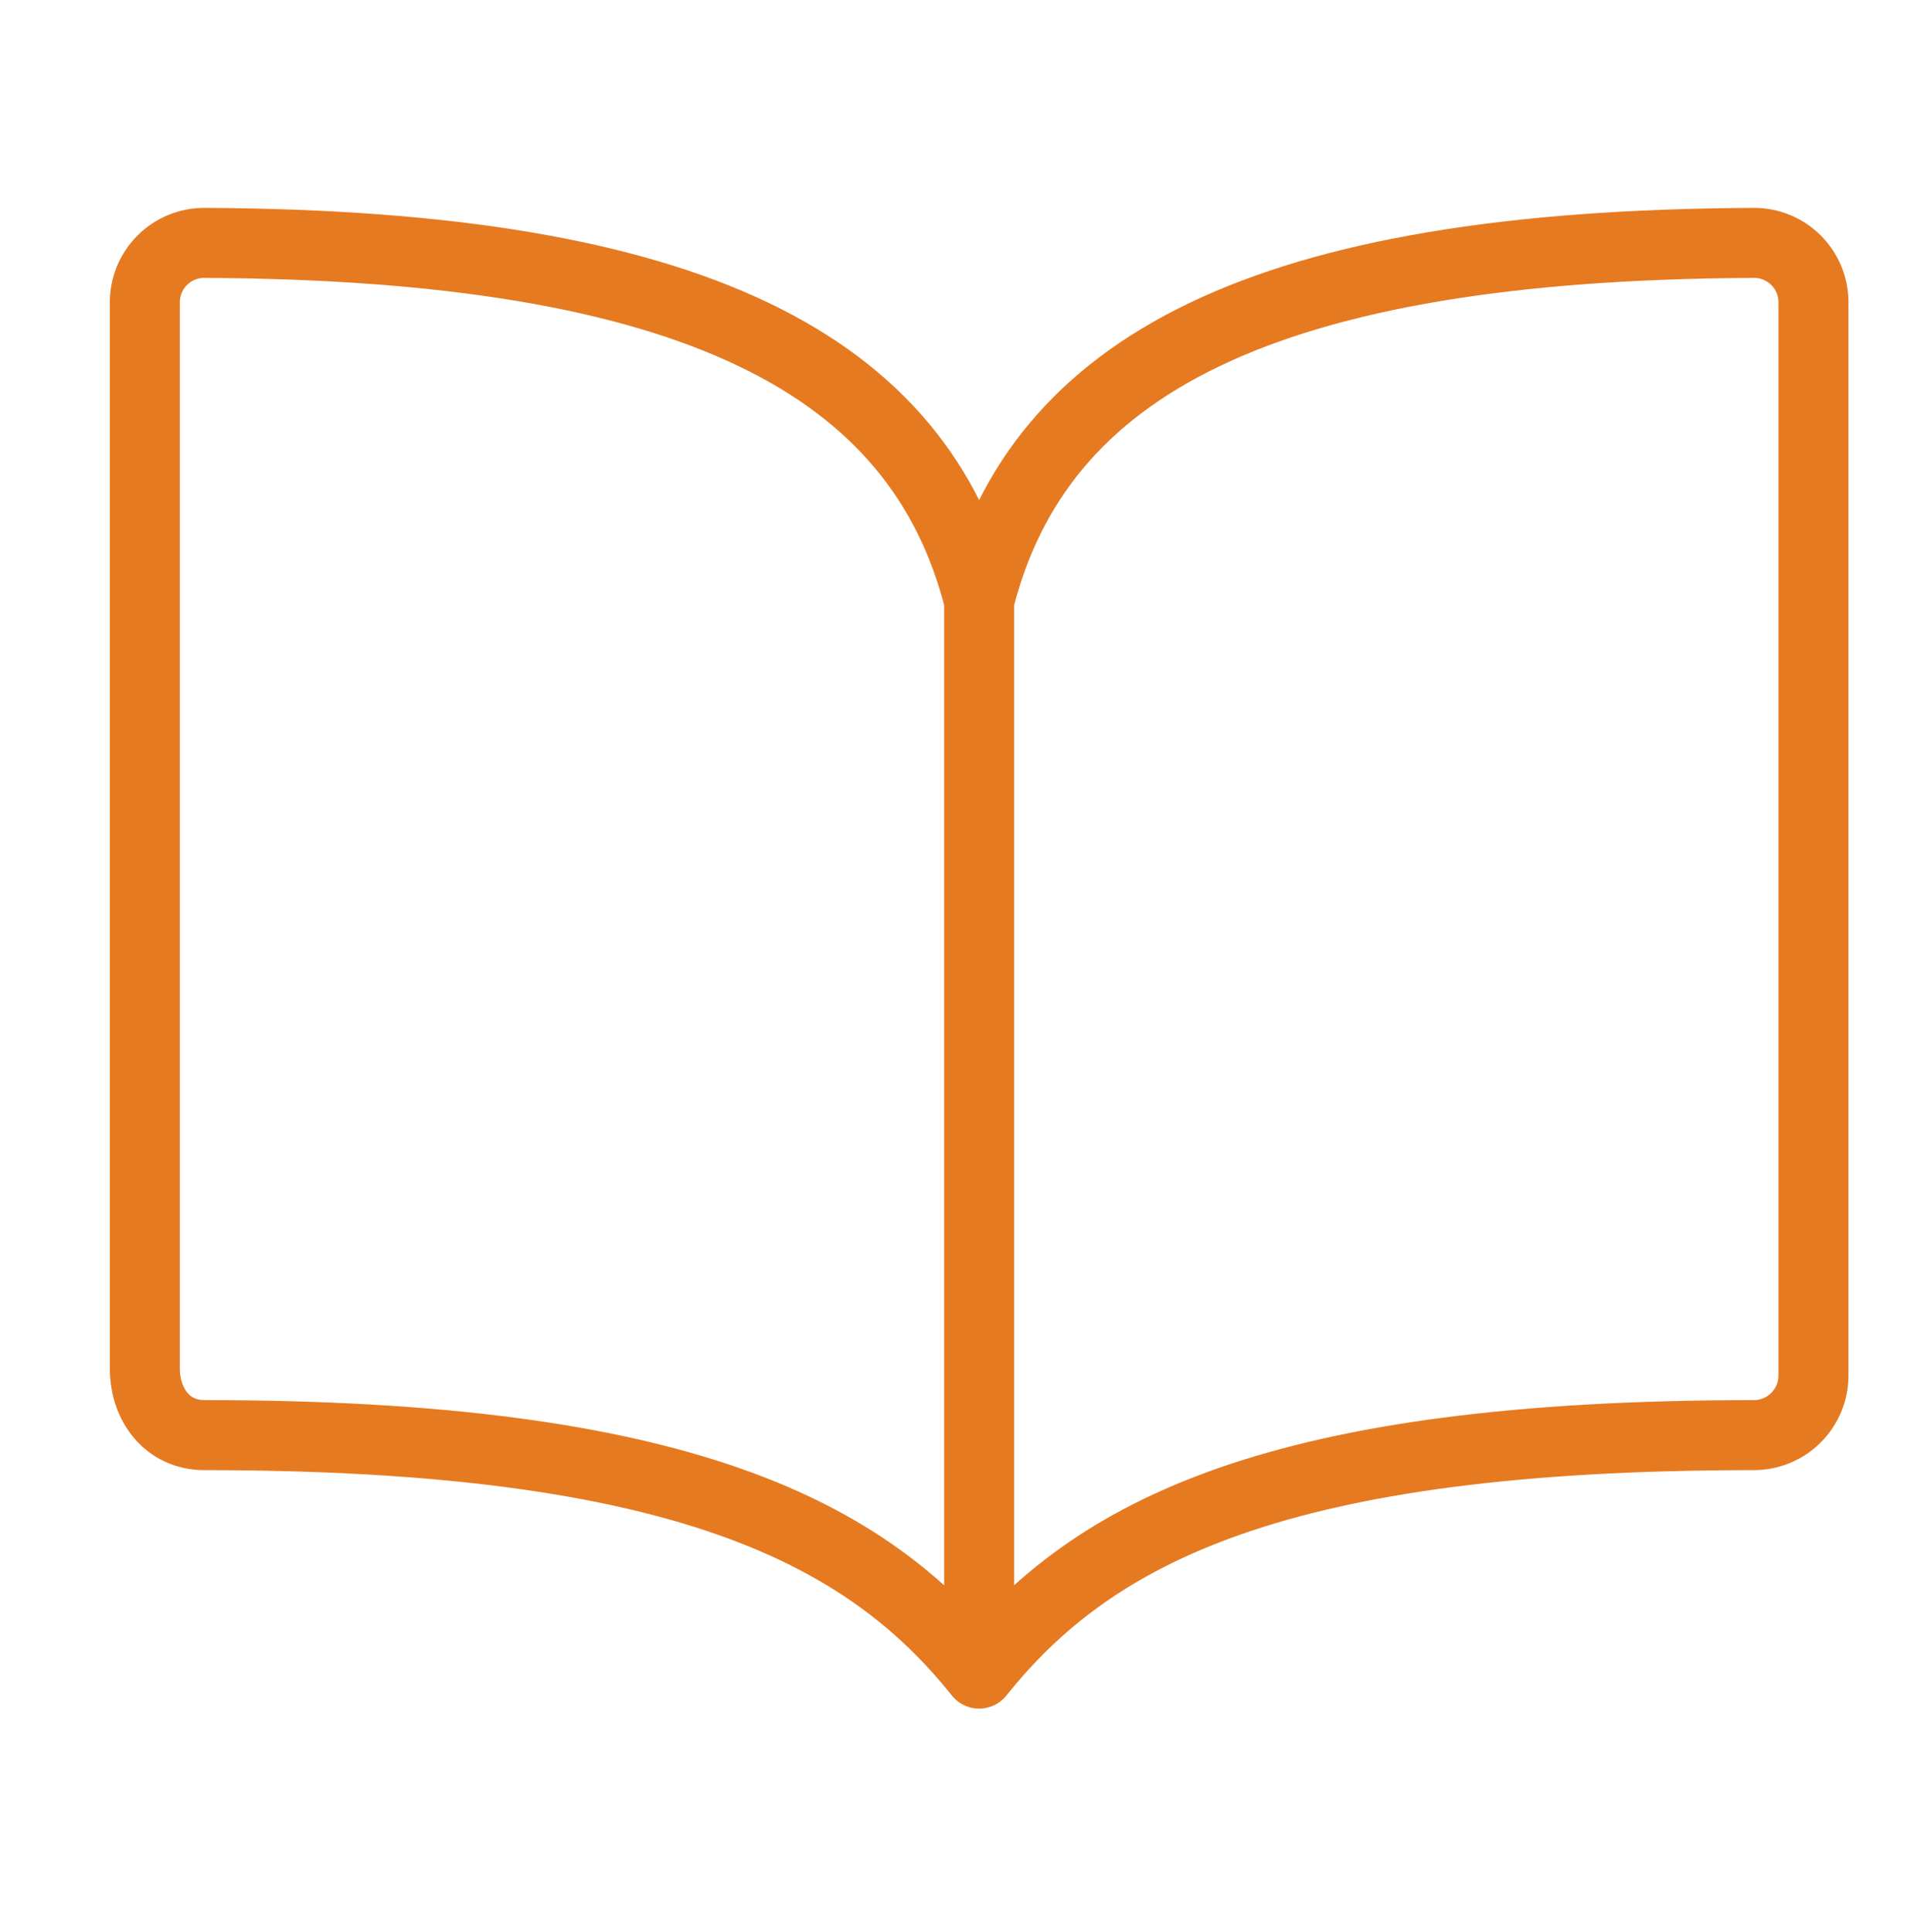 <svg width="79" height="80" viewBox="0 0 79 80" fill="none" xmlns="http://www.w3.org/2000/svg">
<path d="M40.562 24.871C43.031 15.126 52.355 10.15 72.656 10.059C72.981 10.057 73.302 10.12 73.603 10.244C73.903 10.368 74.175 10.55 74.405 10.779C74.634 11.008 74.816 11.281 74.94 11.581C75.063 11.881 75.126 12.203 75.125 12.527V56.965C75.125 57.62 74.865 58.248 74.402 58.711C73.939 59.173 73.311 59.434 72.656 59.434C52.906 59.434 45.276 63.416 40.562 69.309M40.562 24.871C38.094 15.126 28.77 10.15 8.469 10.059C8.144 10.057 7.823 10.12 7.523 10.244C7.223 10.368 6.95 10.55 6.72 10.779C6.491 11.008 6.309 11.281 6.185 11.581C6.062 11.881 5.999 12.203 6 12.527V56.667C6 58.191 6.944 59.434 8.469 59.434C28.219 59.434 35.877 63.445 40.562 69.309M40.562 24.871V69.309" stroke="#E67A21" stroke-width="2.9" stroke-linecap="round" stroke-linejoin="round"/>
</svg>

